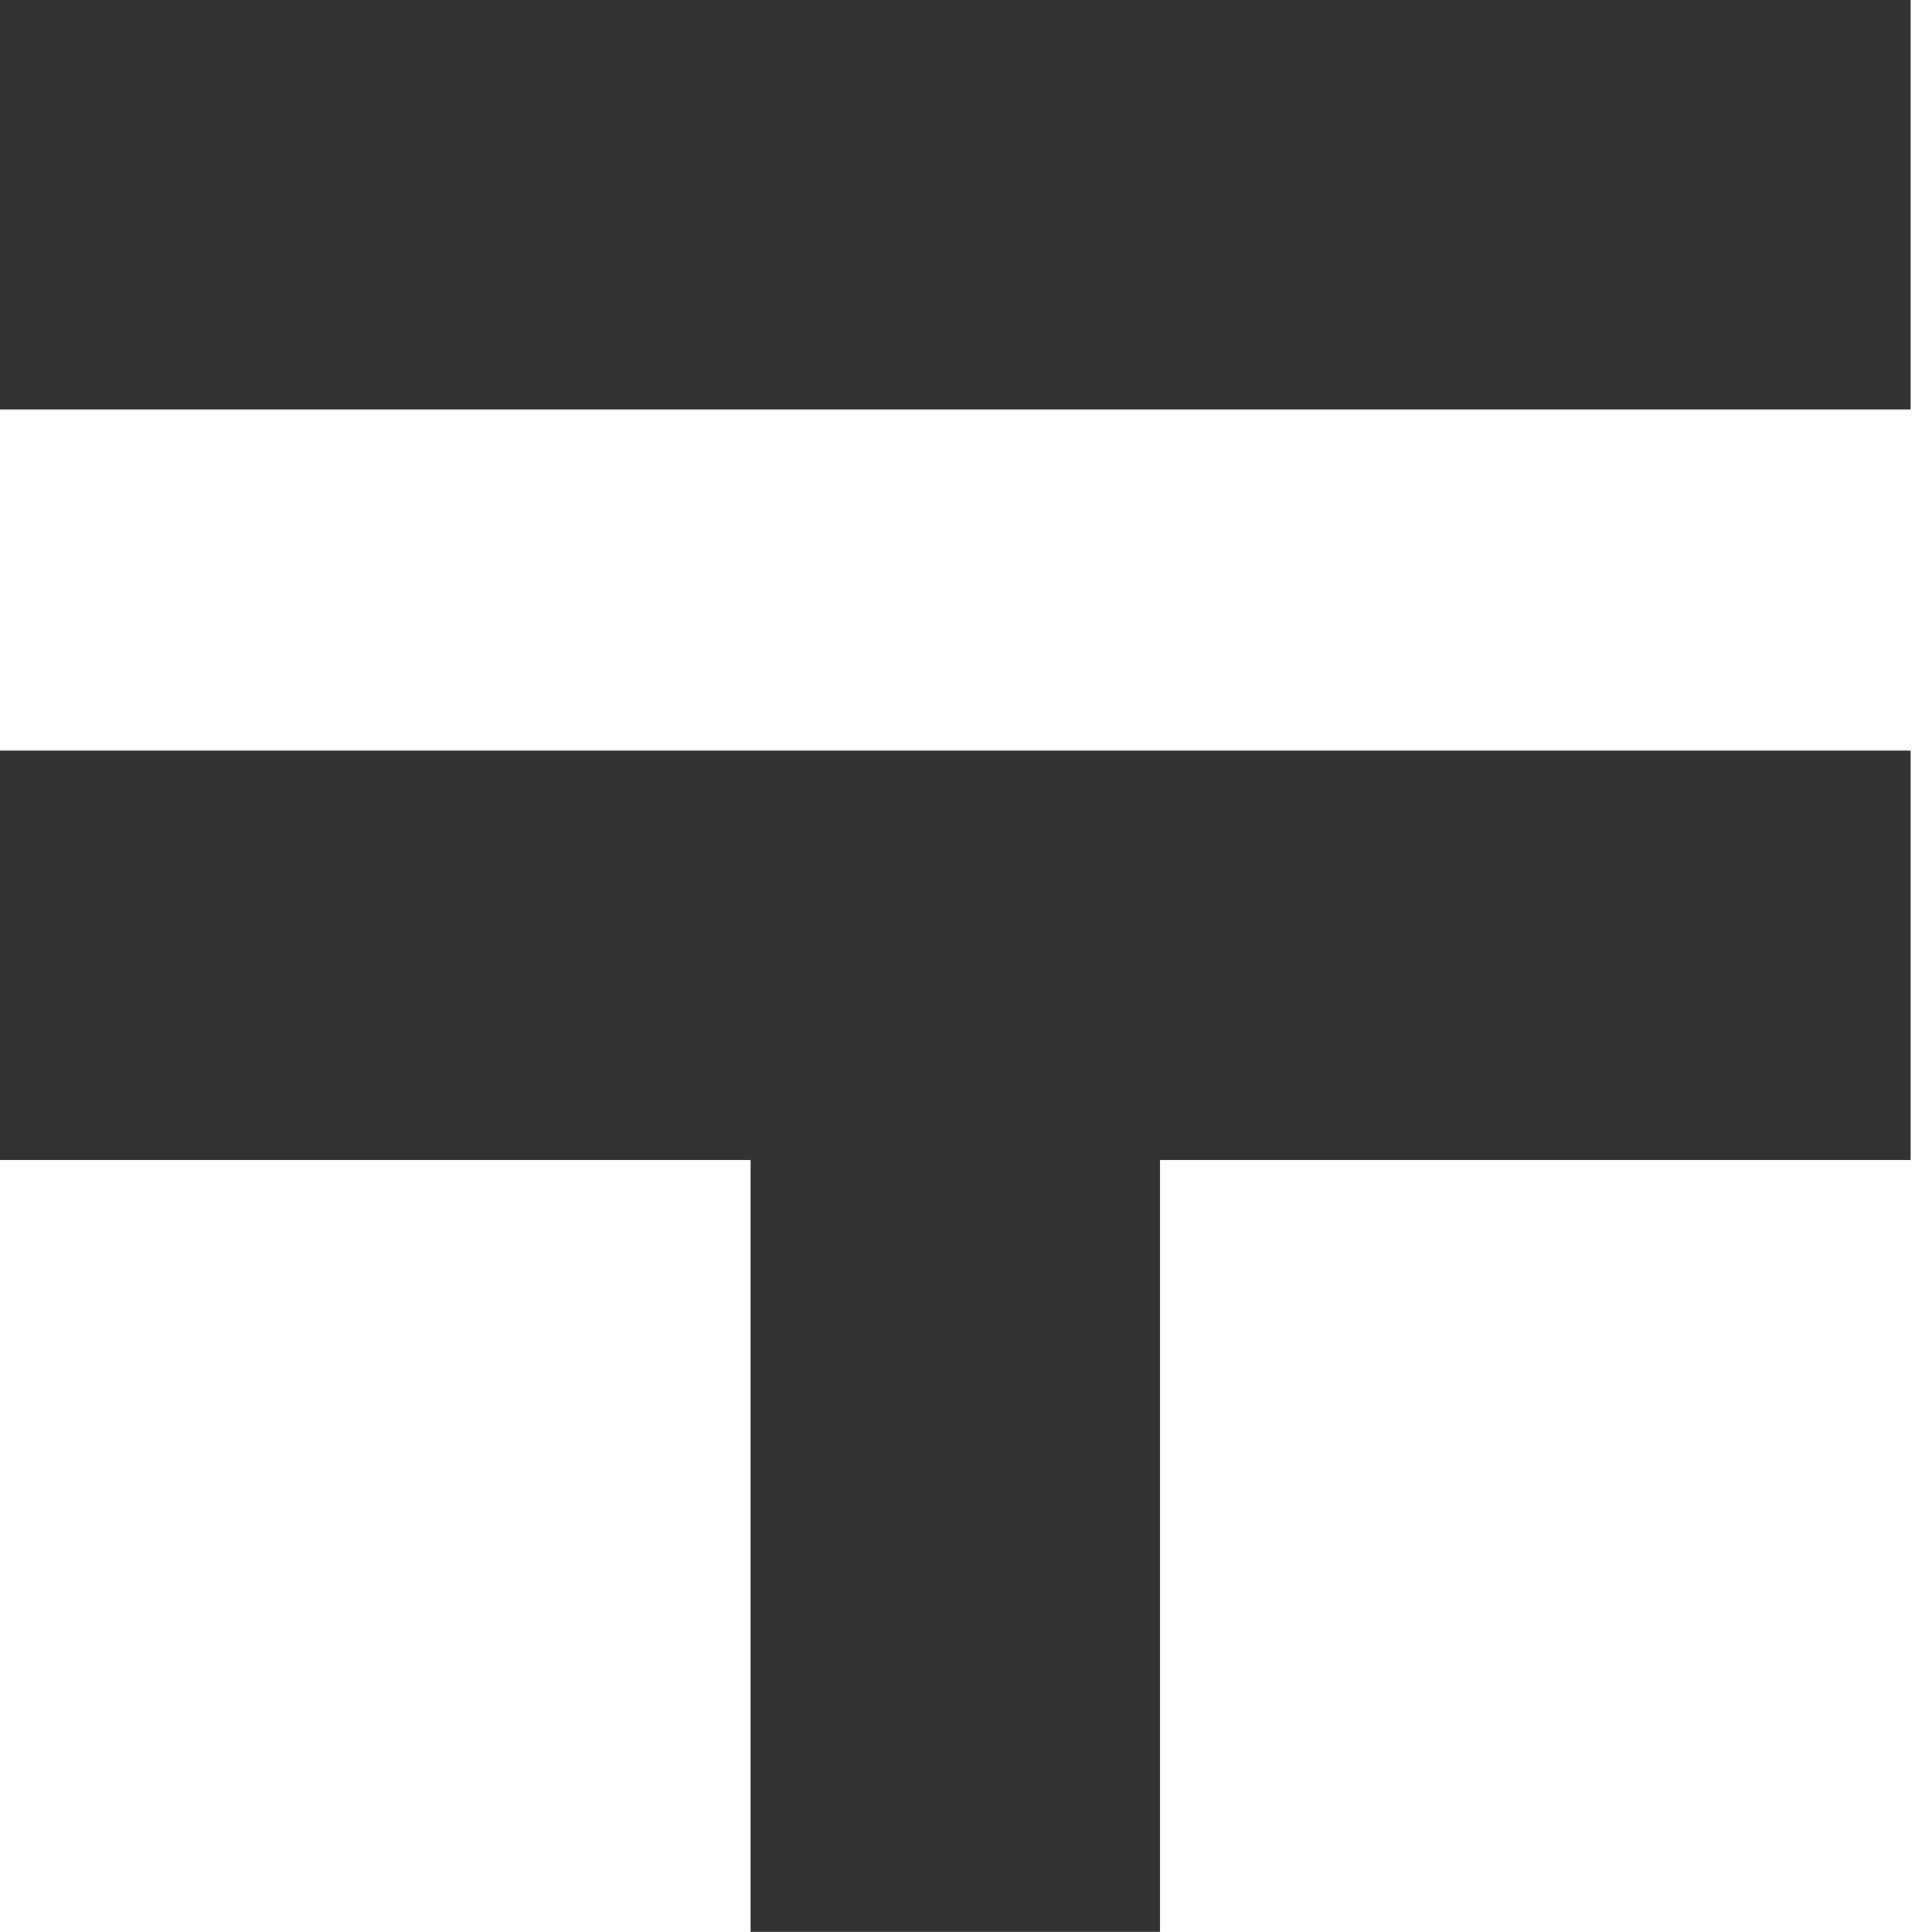 <svg width="14" height="14" viewBox="0 0 14 14" fill="none" xmlns="http://www.w3.org/2000/svg">
<path d="M13.845 0H0V2.967H13.845V0Z" fill="#323232"/>
<path d="M0 8.406H5.439V13.999H8.406V8.406H13.845V5.439H0V8.406Z" fill="#323232"/>
</svg>

